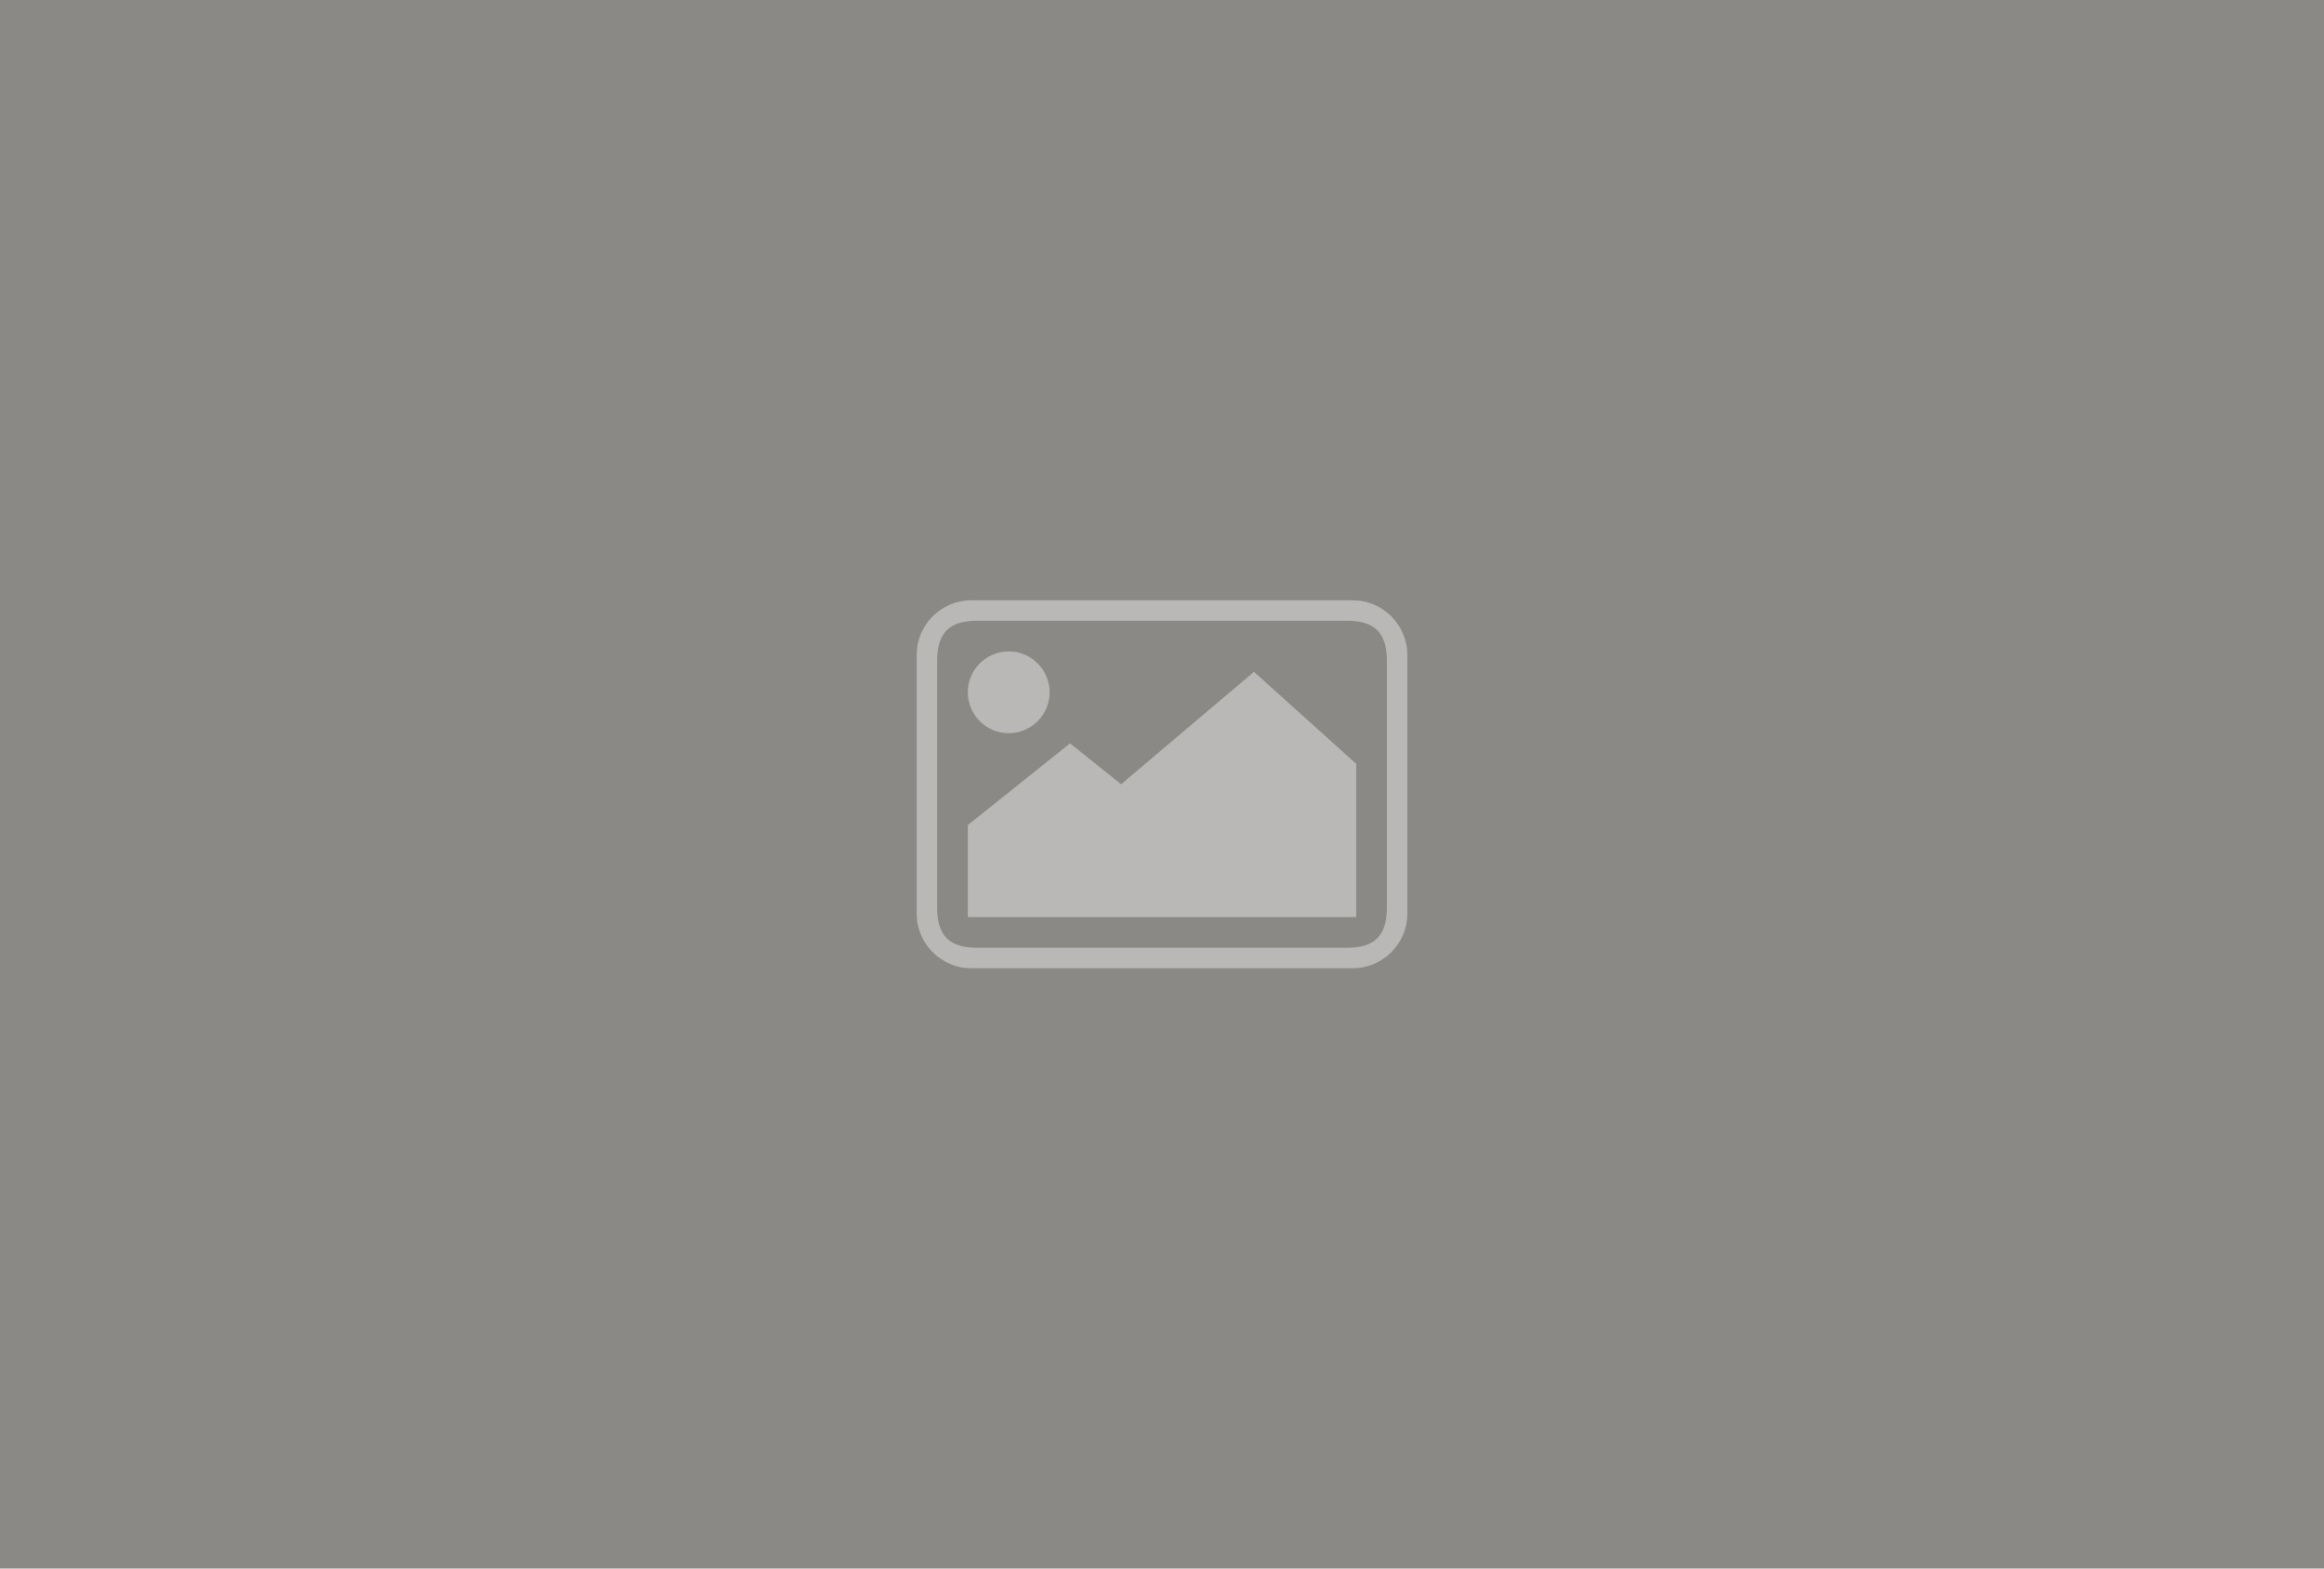 <svg width="1440" height="972" viewBox="0 0 1440 972" xmlns="http://www.w3.org/2000/svg"><g fill="none"><path fill="#8A8986" d="M0 0h1440v972H0z"/><g opacity=".4" fill="#FFF"><path d="M838.219 372C856.8 372 872 387.198 872 405.777v160.446c0 18.58-15.2 33.777-33.781 33.777H601.78C583.2 600 568 584.802 568 566.223V405.777c0-18.58 15.2-33.777 33.781-33.777H838.22Zm21.125 190.688V409.28c0-17.027-7.6-24.626-24.63-24.626H605.317c-17.03 0-24.63 7.599-24.63 24.626v153.407c0 17.027 7.6 24.626 24.63 24.626h229.395c17.03 0 24.63-7.599 24.63-24.626Z"/><path d="m663.016 460.644 31.64 25.34 82.328-69.662 63.344 57.008v95.002H599.672v-57.007zm-38-56.976c-13.99 0-25.344 11.351-25.344 25.34 0 13.988 11.353 25.34 25.344 25.34 13.99 0 25.343-11.352 25.343-25.34 0-13.989-11.353-25.34-25.343-25.34Z"/></g></g></svg>